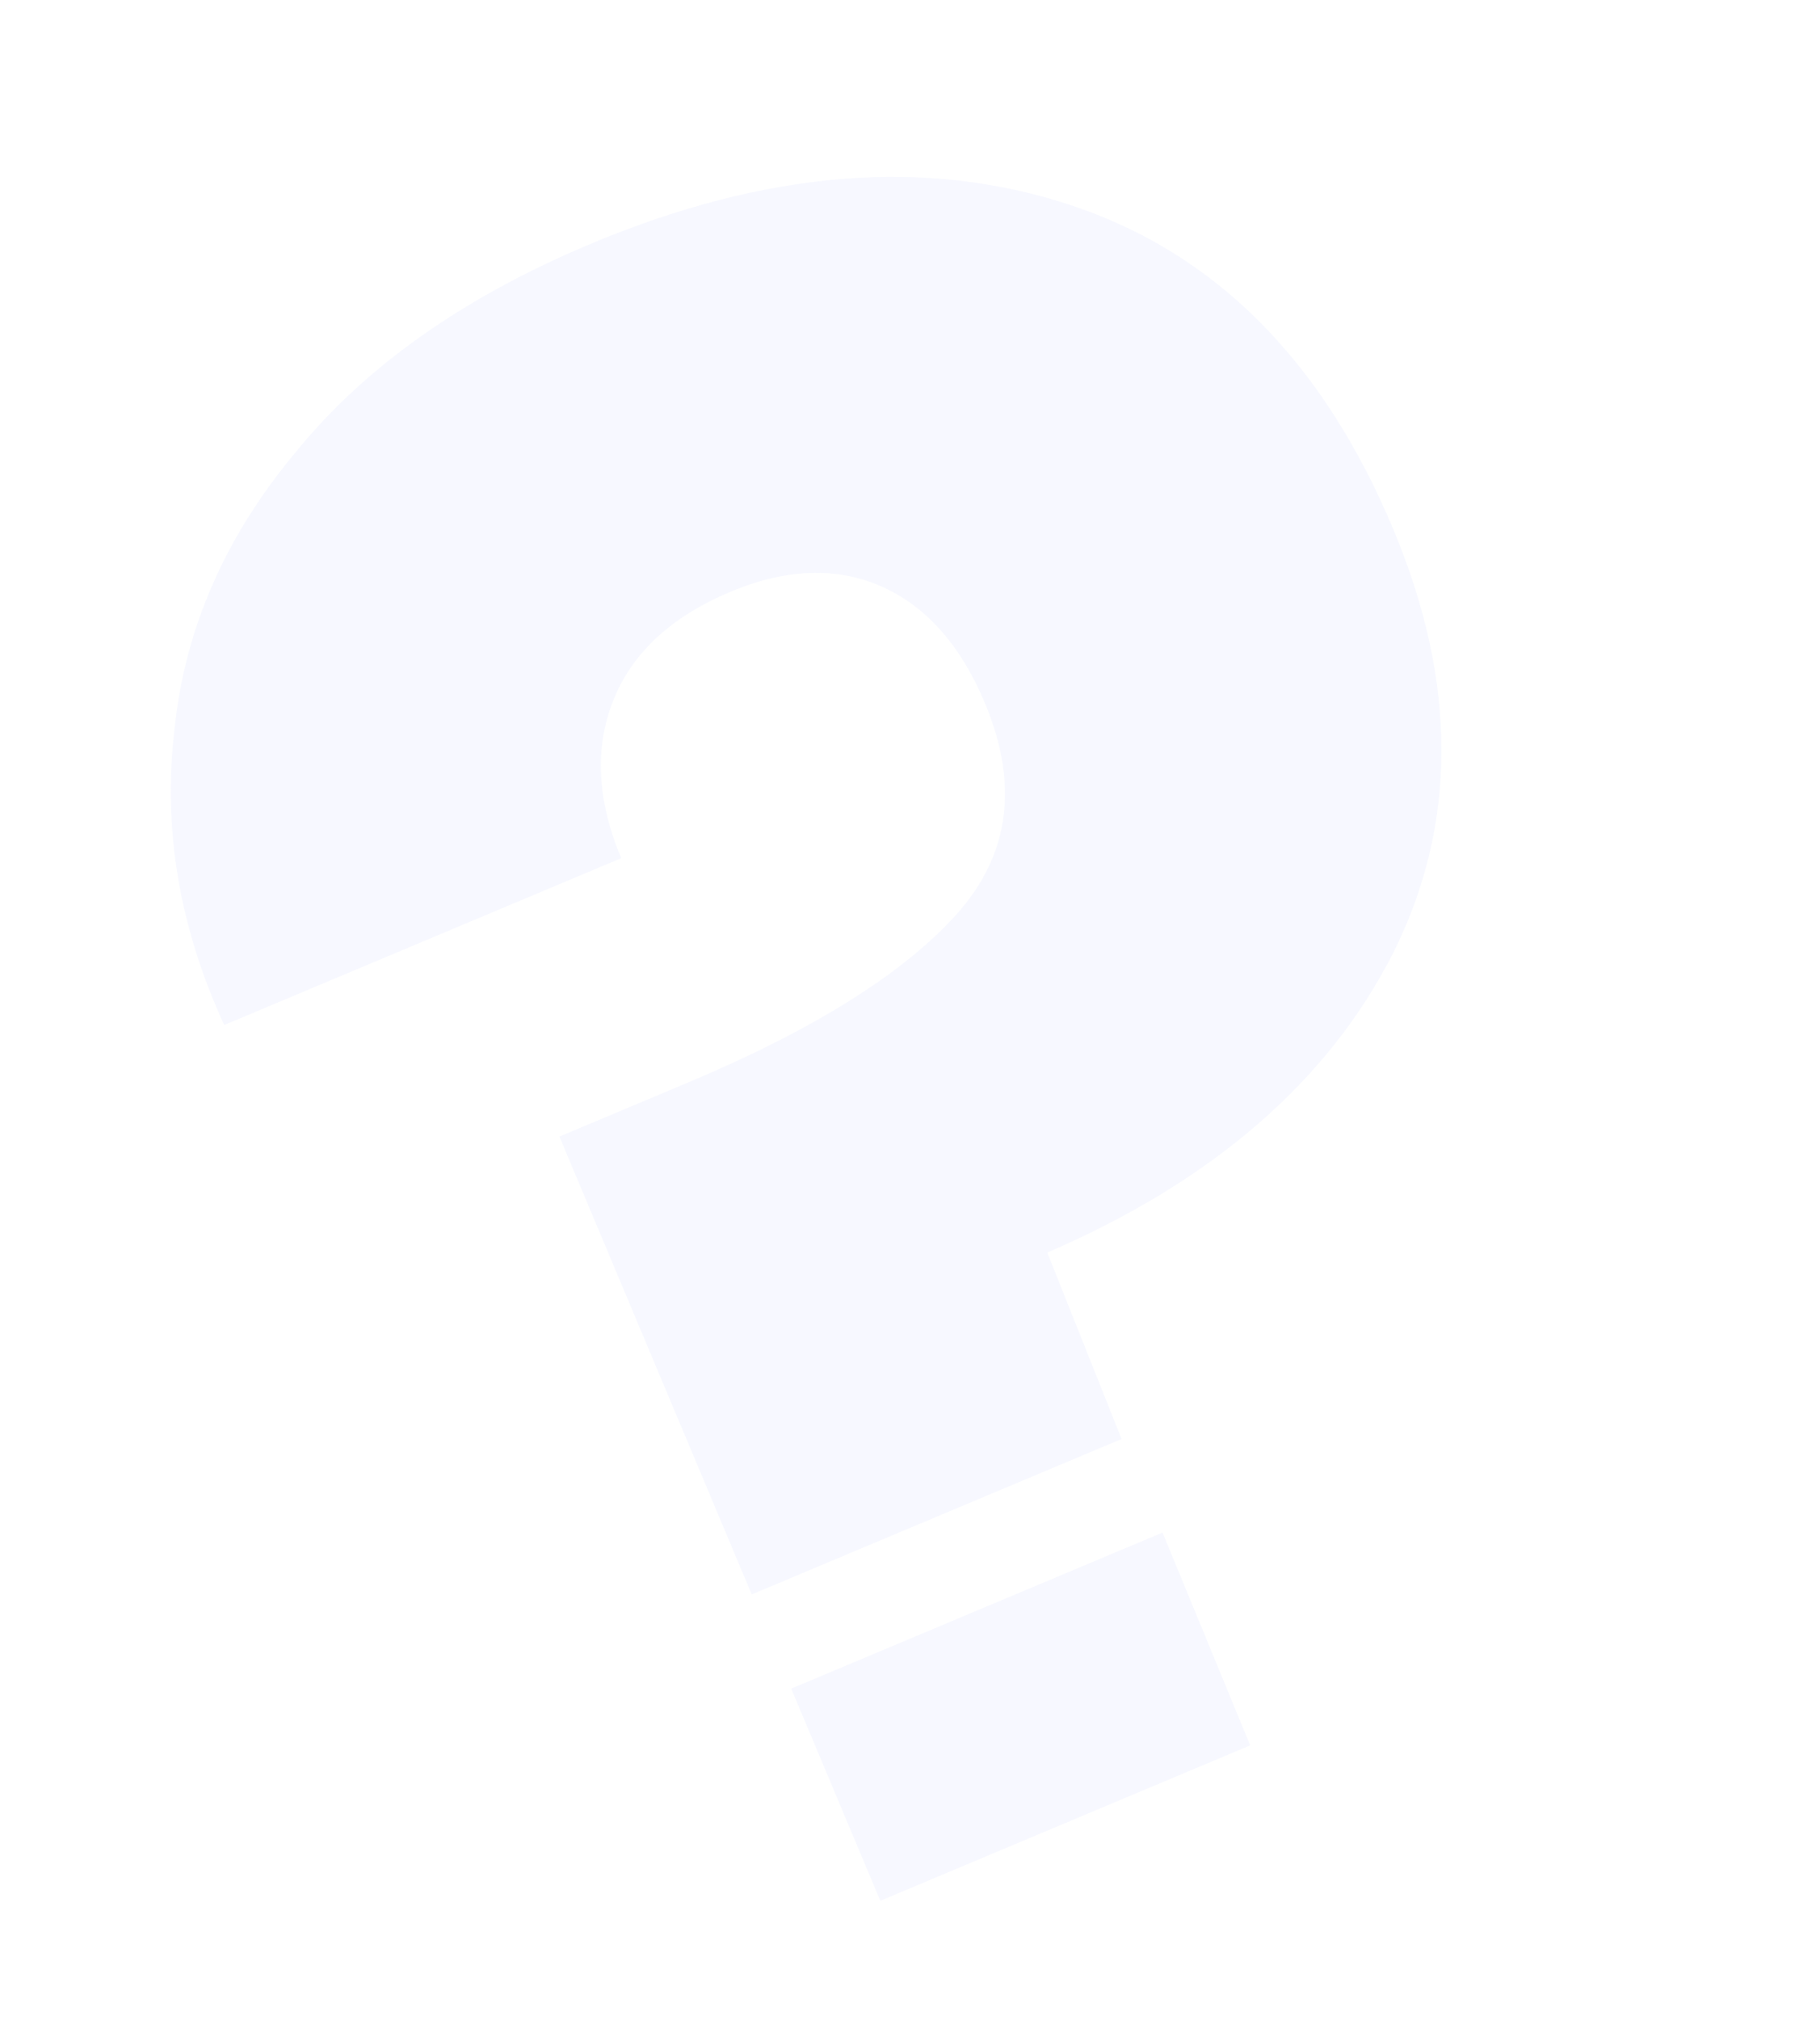 <svg width="73" height="81" viewBox="0 0 73 81" fill="none" xmlns="http://www.w3.org/2000/svg">
<g opacity="0.3">
<path d="M35.31 76.22L50.144 69.988L46.629 61.456L31.736 67.713L35.31 76.22Z" fill="#E3E7FF"/>
<path d="M42.934 8.222C37.136 6.306 30.713 6.829 23.666 9.789C18.578 11.927 14.651 14.699 11.883 18.106C9.055 21.478 7.43 25.168 7.007 29.178C6.516 33.172 7.178 37.146 8.993 41.102L24.917 34.412C23.947 32.102 23.84 29.993 24.597 28.088C25.354 26.182 26.919 24.73 29.295 23.732C31.514 22.8 33.529 22.724 35.338 23.506C37.14 24.307 38.526 25.862 39.497 28.172C40.876 31.456 40.5 34.286 38.369 36.663C36.224 39.045 32.627 41.296 27.578 43.417L22.439 45.576L30.151 63.935L44.986 57.703L42.006 50.228C48.636 47.366 53.261 43.362 55.878 38.217C58.466 33.037 58.463 27.359 55.867 21.181C53.043 14.458 48.732 10.138 42.934 8.222Z" fill="#E3E7FF"/>
</g>
</svg>
